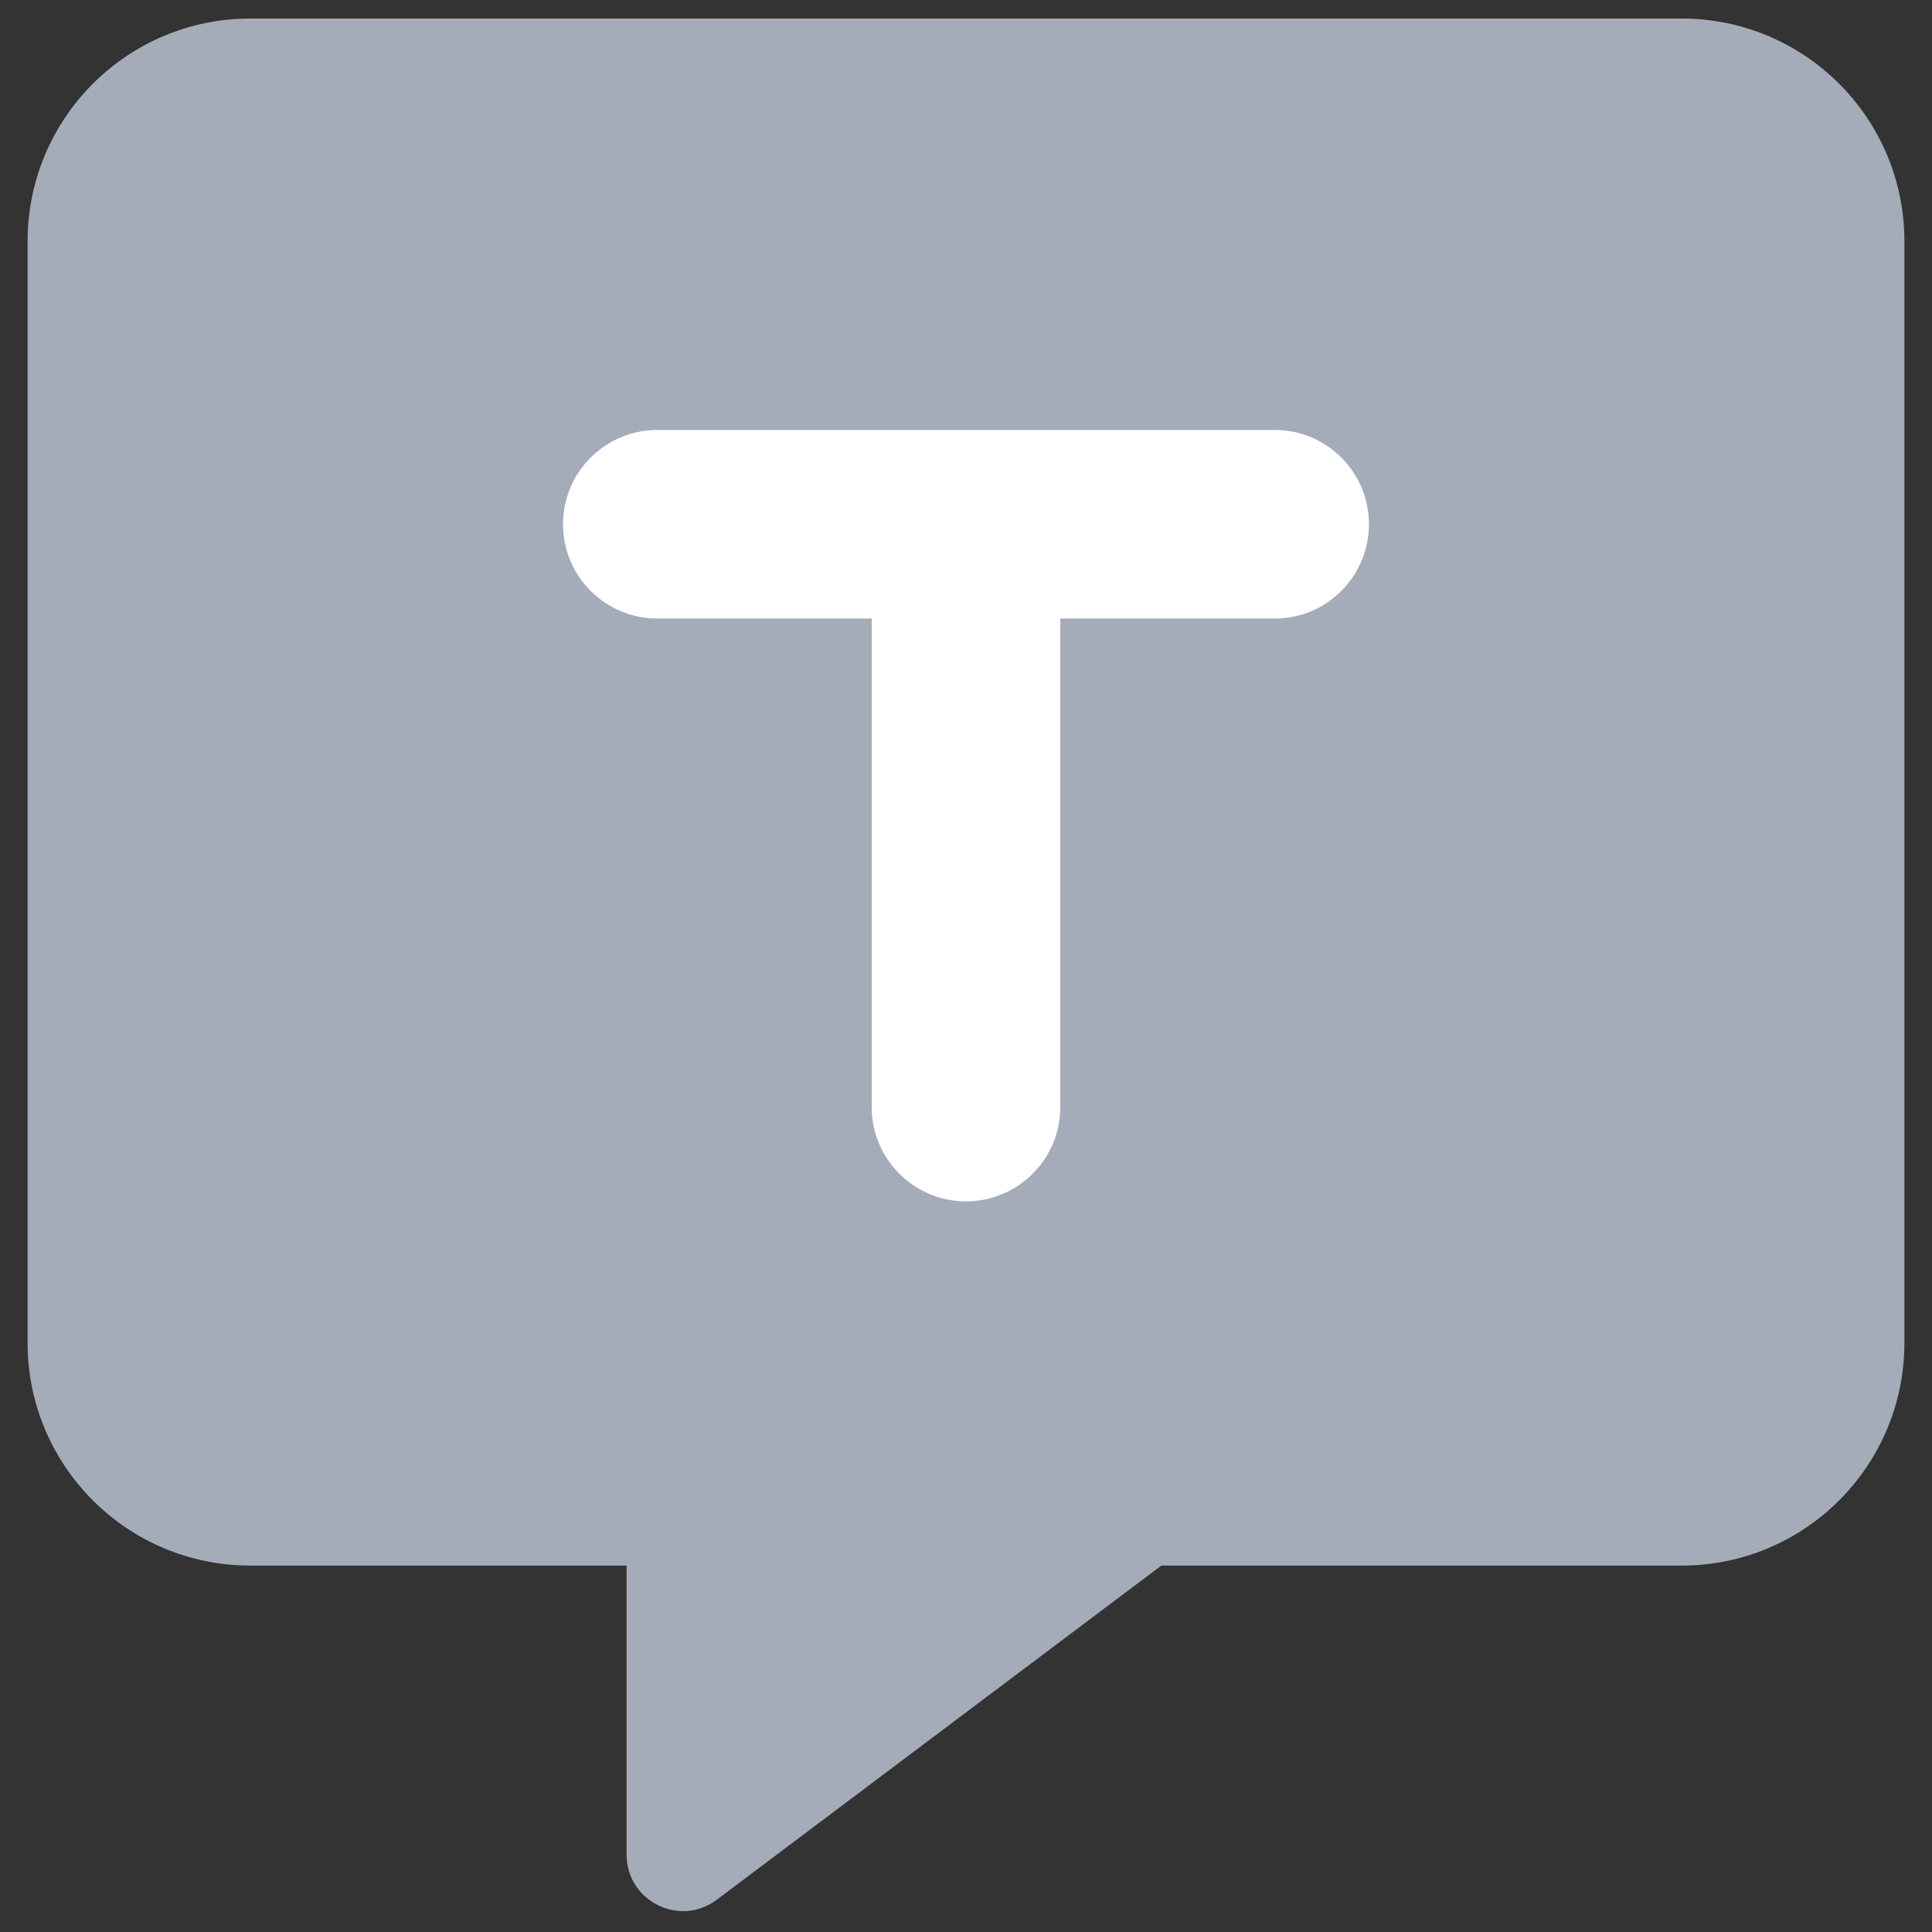 <svg width="49" height="49" viewBox="0 0 49 49" fill="none" xmlns="http://www.w3.org/2000/svg">
<rect x="0" y="0" width="49" height="49" fill="#333333" stroke="none"/>
<path d="M42.651 0.47H6.349C3.229 0.47 0.7 3 0.7 6.12V34.058C0.7 37.178 3.229 39.707 6.349 39.707H15.892V47.039C15.892 48.217 17.237 48.889 18.179 48.181L29.455 39.707H42.651C45.771 39.707 48.3 37.178 48.3 34.058V6.12C48.3 3 45.771 0.47 42.651 0.47Z" fill="#A5ACB9"/>
<path d="M32.328 10.905H16.671C15.351 10.905 14.28 11.975 14.28 13.296C14.28 14.617 15.351 15.687 16.671 15.687H22.109V28.078C22.109 29.398 23.179 30.469 24.5 30.469C25.82 30.469 26.891 29.398 26.891 28.078V15.687H32.328C33.649 15.687 34.719 14.617 34.719 13.296C34.719 11.975 33.649 10.905 32.328 10.905Z" fill="white"/>
</svg>
